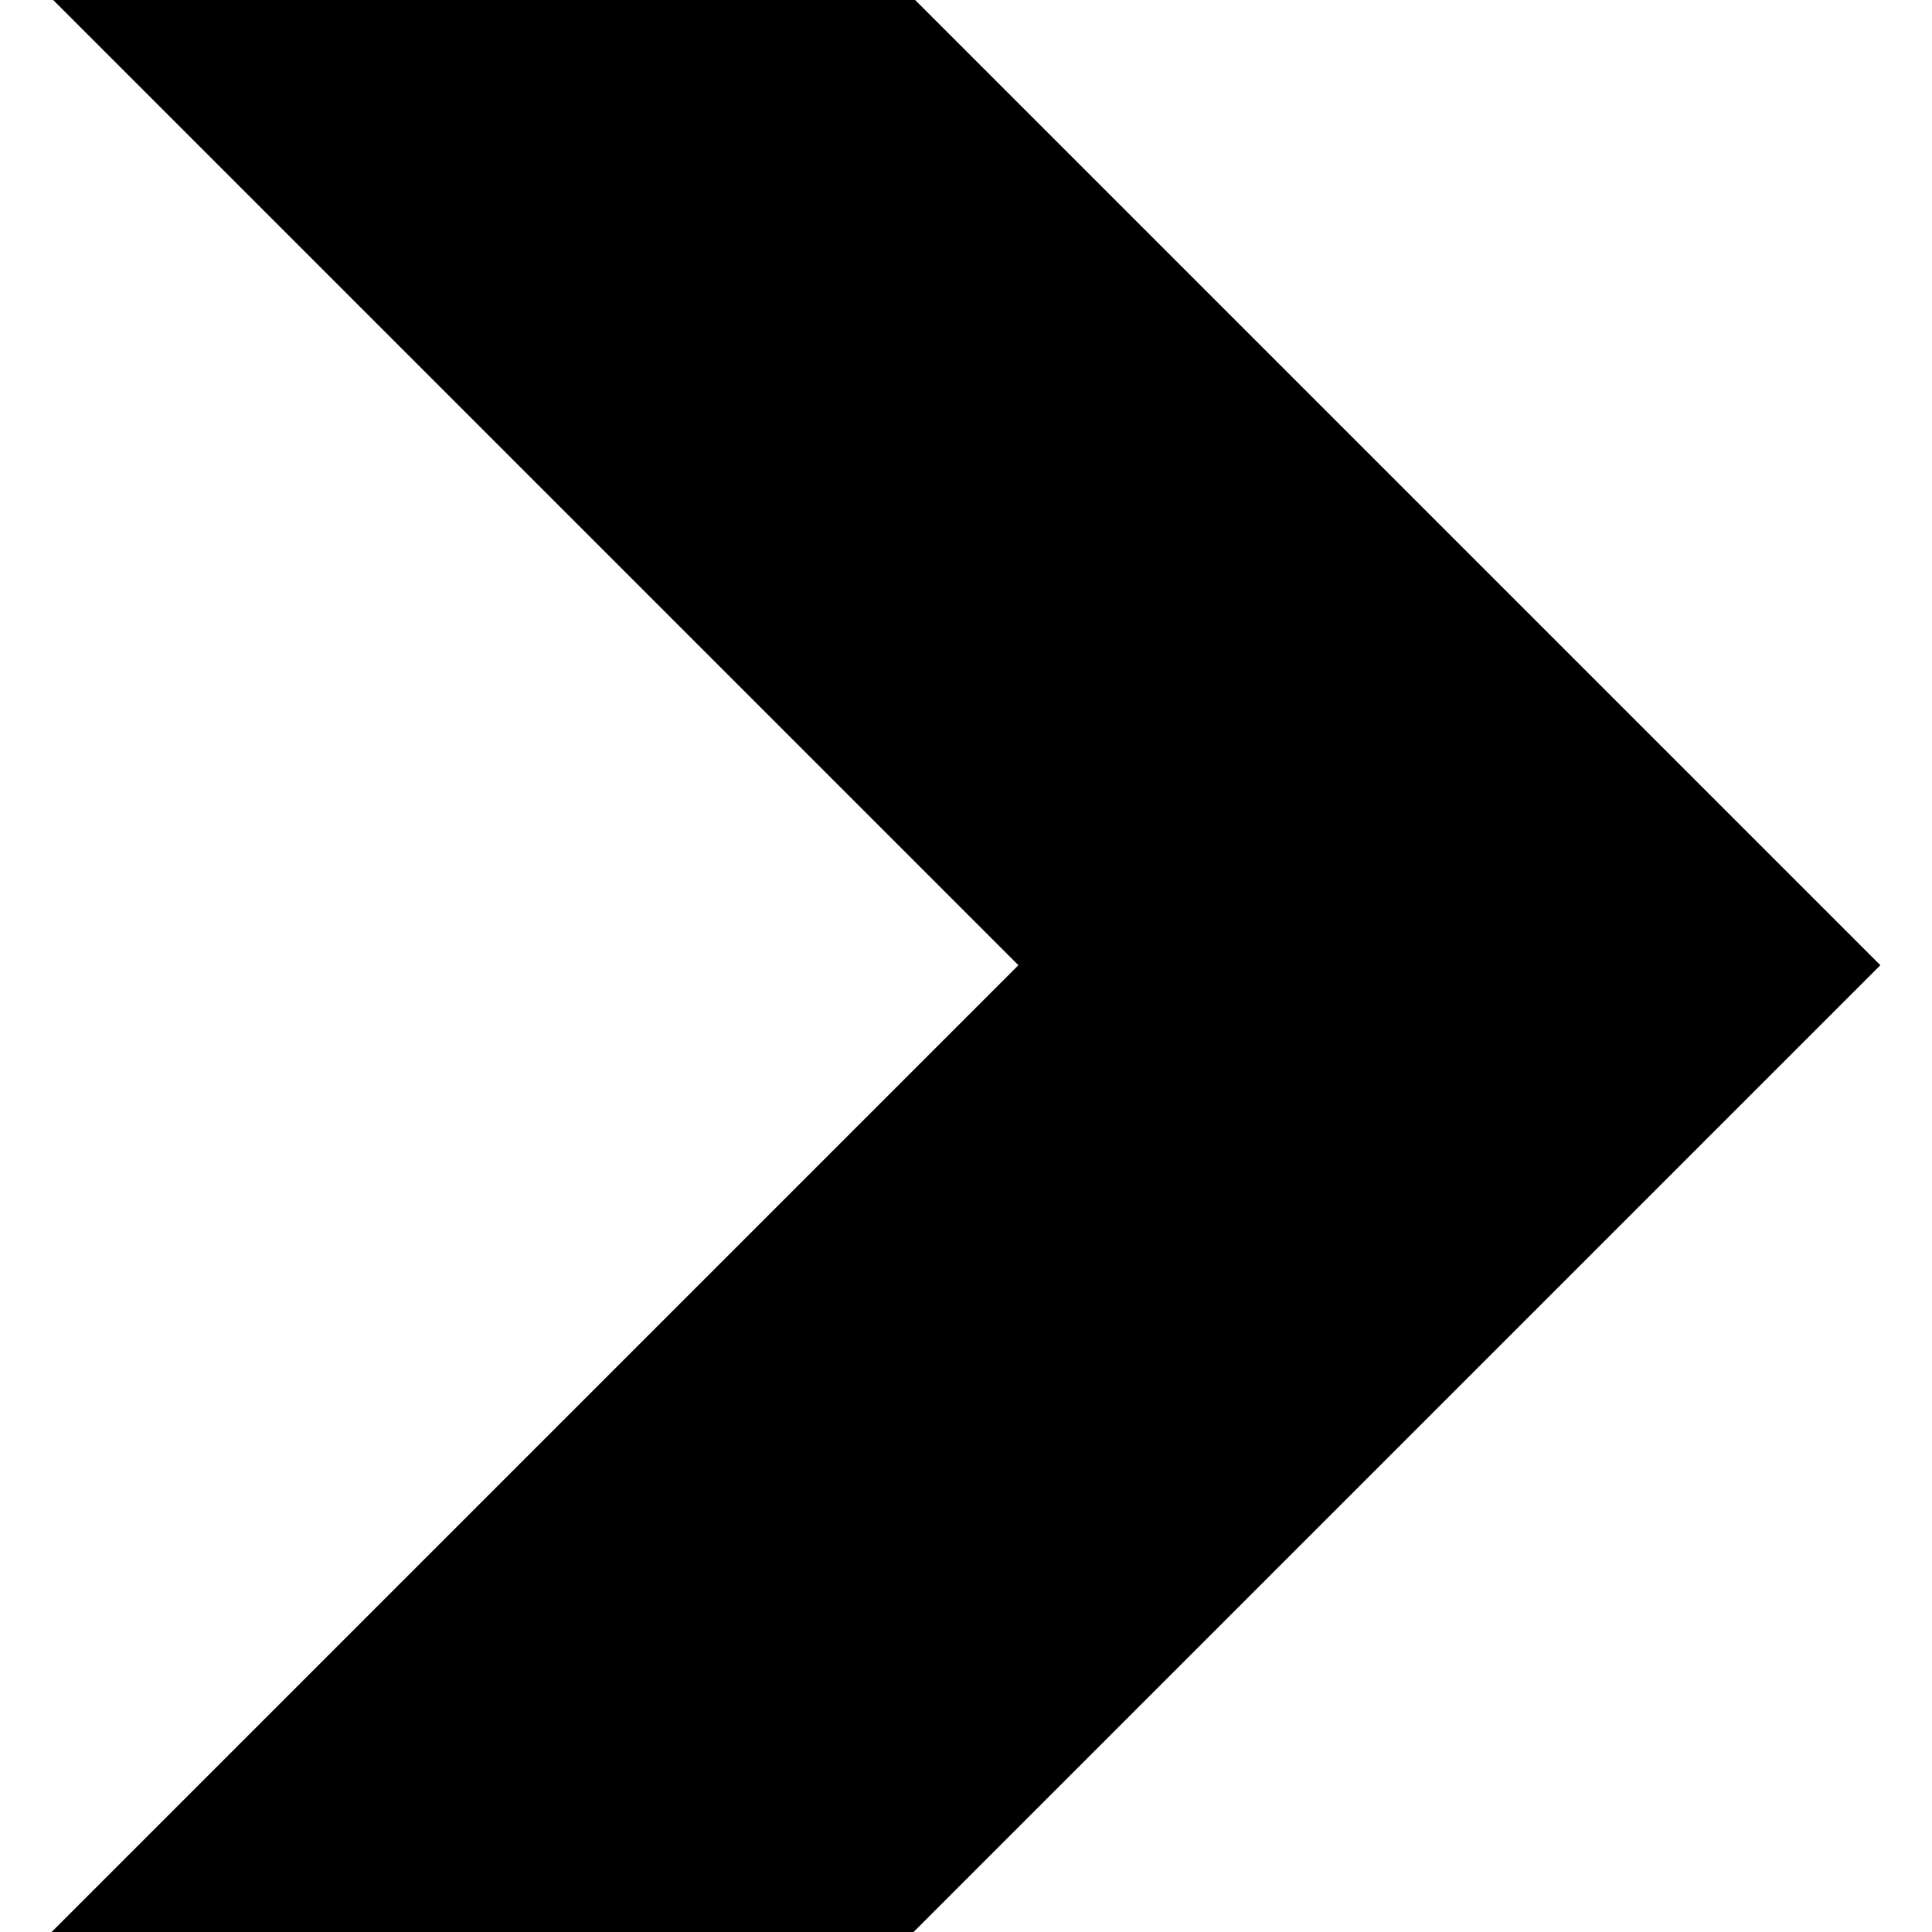<svg width="168" height="168" viewBox="0 0 168 168" fill="none" xmlns="http://www.w3.org/2000/svg">
<path d="M163.51 83.932L79.441 168H4.488L88.557 83.932L4.625 0H79.578L163.51 83.932Z" fill="black"/>
</svg>
